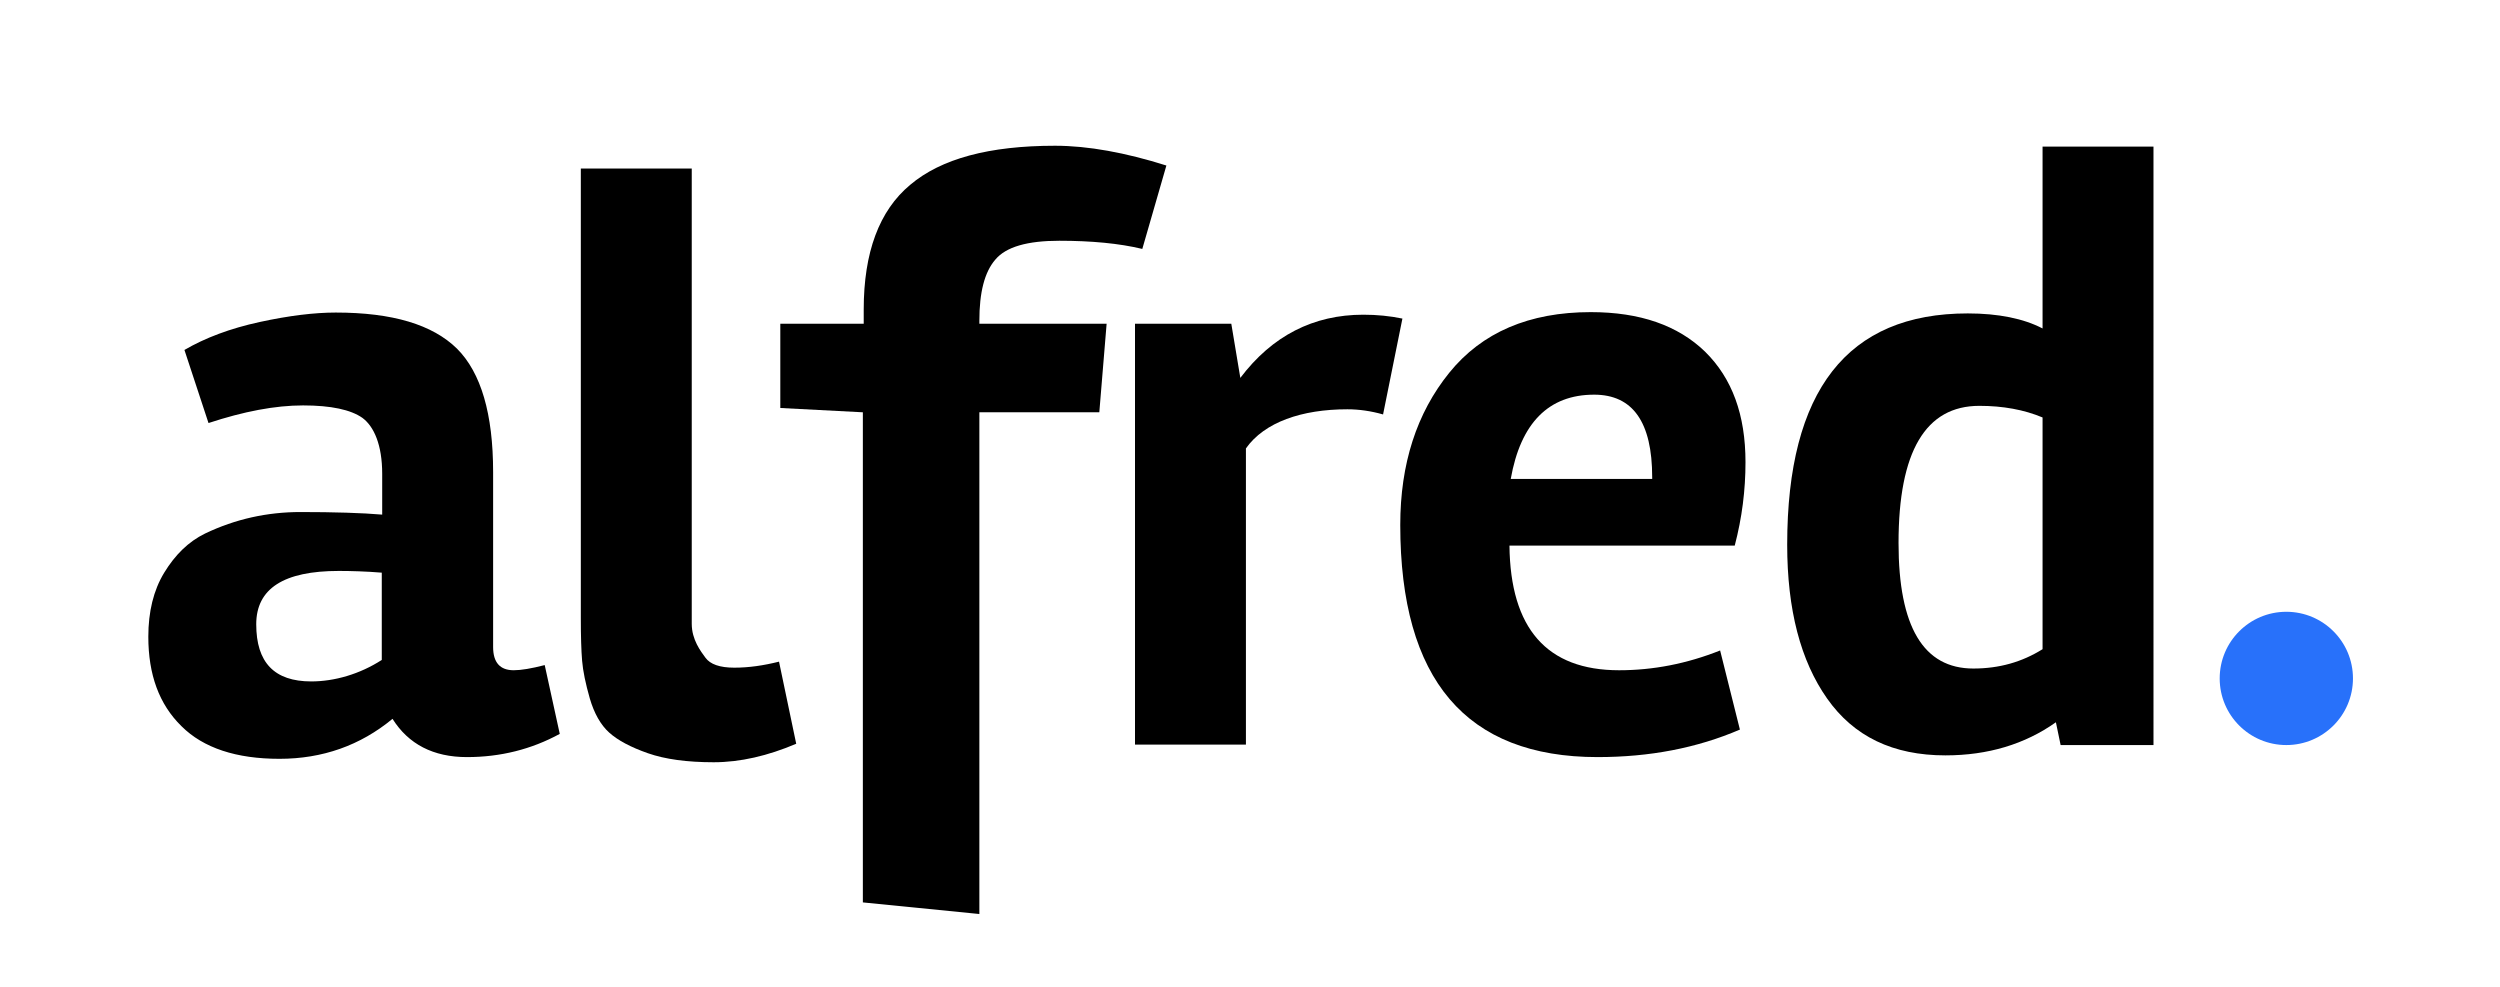 <?xml version="1.0" encoding="utf-8"?>
<!-- Generator: Adobe Illustrator 26.2.1, SVG Export Plug-In . SVG Version: 6.00 Build 0)  -->
<svg version="1.1" id="Layer_1" xmlns="http://www.w3.org/2000/svg" xmlns:xlink="http://www.w3.org/1999/xlink" x="0px" y="0px"
	 viewBox="0 0 581.5 229.5" style="enable-background:new 0 0 581.5 229.5;" xml:space="preserve">
<style type="text/css">
	.st0{fill:#333333;}
	.st1{fill:#0D66AF;}
	.st2{fill:#FFFFFF;}
	.st3{fill-rule:evenodd;clip-rule:evenodd;fill:#333333;}
	.st4{fill-rule:evenodd;clip-rule:evenodd;fill:#FFFFFF;filter:url(#Adobe_OpacityMaskFilter);}
	.st5{mask:url(#mask0_1_103_00000162348501883256218910000016357864807154403235_);}
	.st6{fill:#466EB5;}
	
		.st7{fill-rule:evenodd;clip-rule:evenodd;fill:#FFFFFF;filter:url(#Adobe_OpacityMaskFilter_00000025440110222599092040000001360031797551769216_);}
	.st8{mask:url(#mask0_1_103_00000145032972188502900500000001983275647089142693_);}
	.st9{fill-rule:evenodd;clip-rule:evenodd;fill:#FFFFFF;}
	.st10{fill:none;stroke:#121619;stroke-width:2.059;}
	.st11{fill-rule:evenodd;clip-rule:evenodd;fill:#121619;}
	.st12{fill:#121619;}
	.st13{fill:none;stroke:#FFFFFF;stroke-width:4;stroke-miterlimit:10;}
	.st14{fill:#2871FA;}
</style>
<g>
	<path d="M130.2,170.7c-6.6,3.6-13.8,5.4-21.6,5.4c-7.8,0-13.6-3-17.3-8.9c-7.5,6.2-16.3,9.3-26.3,9.3s-17.7-2.5-22.8-7.6
		c-5.2-5.1-7.7-12-7.7-20.8c0-5.8,1.2-10.8,3.7-14.9c2.5-4.1,5.6-7.2,9.5-9.1c7.1-3.4,14.5-5,22.2-5s14.4,0.2,19,0.6v-9.5
		c0-6.7-1.9-11-4.6-13c-2.7-1.9-7.3-2.9-13.8-2.9c-6.5,0-13.8,1.4-22,4.1l-5.6-17c4.8-2.8,10.6-5,17.5-6.5
		c6.9-1.5,12.8-2.2,17.7-2.2c13.2,0,22.5,2.8,28.2,8.4c5.6,5.6,8.4,15.2,8.4,28.7v40.7c0,3.6,1.6,5.4,4.8,5.4c1.7,0,4.1-0.4,7.2-1.2
		L130.2,170.7z M72.4,158.5c5.4,0,11.3-1.7,16.4-5v-20.3c-3.6-0.3-7.3-0.4-10-0.4c-12.8,0-19.2,4.1-19.2,12.4
		C59.6,154.1,63.8,158.5,72.4,158.5z"/>
	<path d="M185.2,173c-6.6,2.8-13,4.3-19.2,4.3c-6.2,0-11.3-0.7-15.3-2.1c-4-1.4-7-3-9-4.8s-3.5-4.5-4.5-7.9c-1-3.5-1.6-6.4-1.8-8.8
		c-0.2-2.4-0.3-5.7-0.3-10V39.2h25.8v105.9c0,3.7,2.1,6.4,3.2,7.9c1.1,1.5,3.3,2.3,6.7,2.3c3.4,0,6.8-0.5,10.4-1.4L185.2,173z"/>
	<path d="M265.7,57.9c-5.4-1.3-11.9-1.9-19.3-1.9s-12.4,1.4-14.9,4.4c-2.5,2.9-3.7,7.6-3.7,14.2v0.7h29.6l-1.7,20.6h-27.9v116.7
		l-27.1-2.7v-114l-19.2-1V75.3h19.4v-3.3c0-13.3,3.6-23,10.8-29c7.2-6.1,18.4-9.1,33.7-9.1c7.7,0,16.4,1.6,25.9,4.6L265.7,57.9z"/>
	<path d="M317.1,73.2c-11.6,0-21.2,4.9-28.6,14.7l-2.1-12.6h-22.4v97.9h25.8v-68.9c4.3-6.1,13-9.1,23.6-9.1c2.7,0,5.5,0.4,8.3,1.2
		l4.5-22.3C323.3,73.5,320.3,73.2,317.1,73.2z"/>
	<path d="M376.6,155.9c-16.8,0-25.3-9.7-25.5-29h52.4c1.7-6.5,2.5-12.9,2.5-19.4c0-11-3.1-19.5-9.4-25.7c-6.3-6.1-15.1-9.2-26.6-9.2
		c-14.3,0-25.3,4.7-32.9,14.1c-7.6,9.4-11.4,21.2-11.4,35.4c0,36,15.3,54,45.9,54c12.1,0,23.1-2.1,33.1-6.4l-4.6-18.4
		C392.3,154.4,384.5,155.9,376.6,155.9z M370.8,91.8c9,0,13.5,6.4,13.5,19.2v0.4h-32.9C353.7,98.4,360.2,91.8,370.8,91.8z"/>
	<path d="M475.1,34.1v42.3c-4.4-2.3-10.3-3.5-17.4-3.5c-28,0-42,17.9-42,53.8c0,15.1,3.1,27,9.3,35.8c6.2,8.8,15.3,13.2,27.5,13.2
		c9.9,0,18.5-2.6,25.7-7.7l1.1,5.3h21.6V34.1H475.1z M475.1,151c-4.8,3-10.1,4.5-16.1,4.5c-11.6,0-17.4-9.7-17.4-29.2
		c0-21.3,6.3-31.9,18.8-31.9c5.5,0,10.4,0.9,14.7,2.7V151z"/>
	<ellipse class="st14" cx="531.8" cy="157.8" rx="15.5" ry="15.5"/>
</g>
</svg>
